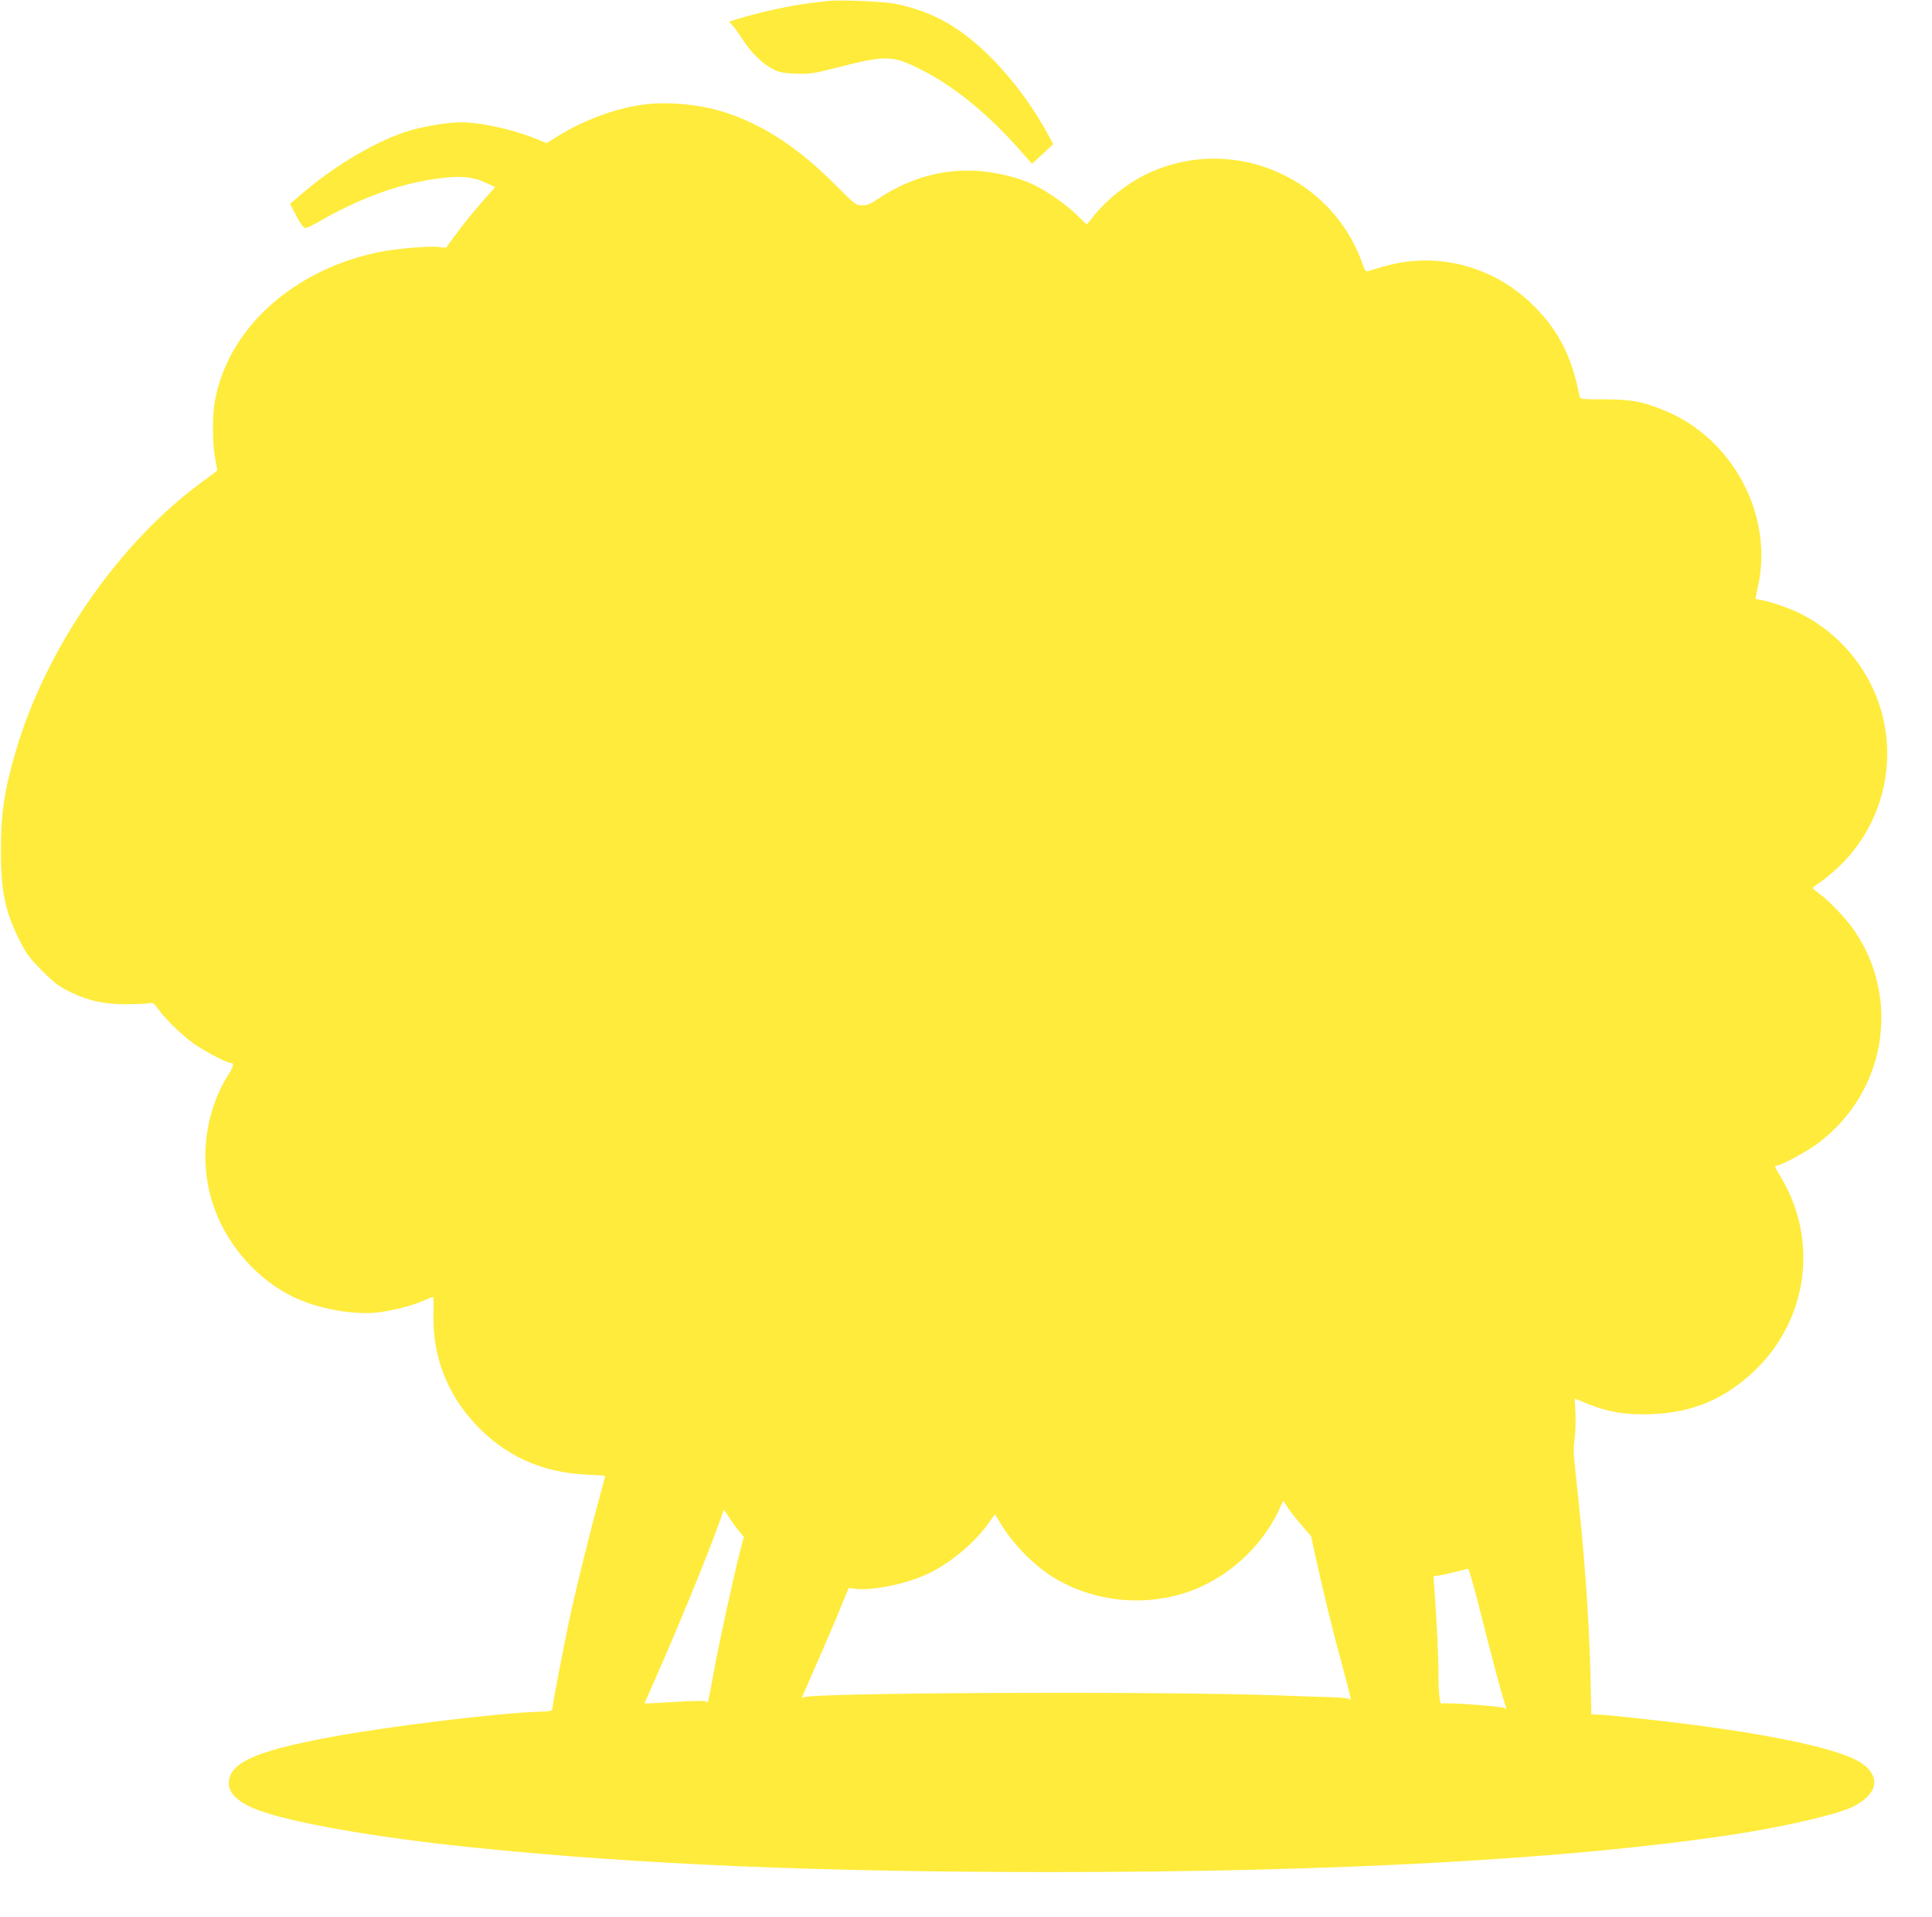 <?xml version="1.0" standalone="no"?>
<!DOCTYPE svg PUBLIC "-//W3C//DTD SVG 20010904//EN"
 "http://www.w3.org/TR/2001/REC-SVG-20010904/DTD/svg10.dtd">
<svg version="1.0" xmlns="http://www.w3.org/2000/svg"
 width="1280pt" height="1270pt" viewBox="0 0 1280 1270"
 preserveAspectRatio="xMidYMid meet">
<g transform="translate(0,1270) scale(0.1,-0.1)"
fill="#ffeb3b" stroke="none">
<path d="M5490 12694 c-19 -2 -73 -9 -120 -14 -136 -17 -341 -62 -488 -107
l-52 -17 24 -25 c13 -14 44 -57 68 -96 54 -84 135 -162 203 -195 40 -20 70
-25 150 -28 94 -3 112 0 297 47 250 65 328 69 438 23 255 -108 506 -302 757
-587 l70 -80 71 65 70 65 -35 65 c-108 198 -251 387 -399 530 -198 191 -374
287 -618 336 -70 14 -367 26 -436 18z"/>
<path d="M4285 12010 c-185 -21 -395 -95 -573 -202 l-91 -56 -84 34 c-149 59
-358 104 -482 104 -84 0 -234 -24 -340 -55 -200 -58 -480 -220 -692 -399
l-101 -86 41 -80 c29 -55 48 -80 60 -80 10 0 49 18 85 39 267 155 529 252 782
287 154 22 236 15 323 -24 l68 -31 -87 -98 c-48 -54 -121 -144 -163 -201 l-76
-103 -49 5 c-71 8 -296 -12 -406 -36 -564 -121 -985 -503 -1075 -977 -19 -98
-19 -285 0 -384 8 -43 15 -80 15 -82 0 -2 -39 -32 -87 -67 -554 -399 -1041
-1096 -1245 -1782 -79 -268 -102 -419 -102 -671 0 -275 29 -410 132 -610 37
-73 64 -108 142 -186 78 -78 110 -103 180 -137 125 -61 228 -84 378 -84 68 1
136 3 151 7 24 5 31 0 60 -40 49 -68 154 -169 234 -227 71 -50 219 -128 243
-128 27 0 23 -21 -12 -77 -155 -241 -196 -566 -107 -848 87 -276 300 -519 557
-635 152 -69 366 -108 521 -95 98 9 240 44 319 79 32 14 61 26 65 26 3 0 5
-53 3 -118 -7 -274 91 -529 283 -731 195 -206 438 -315 728 -328 70 -3 127 -7
127 -9 0 -1 -18 -67 -39 -146 -54 -194 -142 -549 -185 -742 -38 -169 -126
-626 -126 -654 0 -14 -13 -17 -88 -20 -261 -7 -1014 -99 -1382 -168 -439 -82
-617 -150 -662 -250 -39 -89 14 -164 158 -224 211 -88 802 -192 1464 -259
1093 -111 2282 -161 3815 -161 1881 0 3419 84 4500 246 348 52 710 136 813
188 163 82 185 198 56 287 -146 100 -660 206 -1399 288 -149 17 -297 32 -331
33 l-61 3 -6 270 c-10 386 -40 799 -96 1307 -16 142 -18 190 -9 245 6 37 8
113 6 168 l-5 101 85 -34 c138 -56 253 -75 417 -69 277 9 492 99 692 290 353
339 423 868 168 1286 -38 64 -41 71 -23 71 29 0 203 94 276 150 443 333 548
946 241 1401 -50 76 -165 197 -231 246 -27 19 -48 38 -48 41 0 4 20 20 44 35
25 15 77 58 117 95 331 306 426 793 234 1199 -100 211 -266 382 -476 488 -68
35 -196 79 -261 91 -21 3 -38 7 -38 8 0 0 9 44 20 96 96 462 -169 960 -611
1146 -152 64 -225 78 -407 79 -155 0 -163 1 -167 20 -54 274 -144 446 -321
616 -265 253 -636 345 -983 242 -47 -14 -93 -27 -101 -30 -11 -3 -20 11 -33
49 -197 564 -831 847 -1382 617 -143 -59 -293 -171 -391 -290 l-54 -66 -68 65
c-65 64 -184 148 -269 191 -121 61 -299 101 -449 101 -213 0 -411 -63 -599
-189 -47 -32 -69 -41 -103 -41 -41 0 -46 4 -175 133 -237 239 -463 390 -713
476 -158 55 -375 79 -539 61z m4344 -9419 l57 -66 33 -150 c48 -220 115 -493
177 -719 53 -196 61 -231 46 -211 -4 6 -56 11 -117 13 -60 2 -231 7 -380 13
-800 28 -3084 18 -3123 -14 -16 -13 -22 -28 106 263 49 113 114 263 142 334
l53 128 39 -5 c109 -15 329 28 471 92 150 67 320 206 414 339 l45 62 34 -56
c84 -140 218 -277 348 -359 263 -163 599 -201 895 -100 257 87 487 294 603
540 l30 65 34 -52 c19 -28 61 -81 93 -117z m-3798 58 c18 -29 47 -69 65 -90
l32 -39 -24 -92 c-43 -166 -142 -619 -173 -793 -40 -217 -41 -221 -49 -208 -5
9 -60 9 -210 0 -111 -7 -202 -11 -202 -10 0 2 21 49 46 105 157 352 375 882
450 1095 16 46 30 83 30 83 1 0 17 -23 35 -51z m4977 -626 c65 -262 150 -580
169 -629 5 -15 4 -17 -8 -8 -15 12 -401 40 -417 30 -13 -8 -22 70 -22 203 0
108 -11 336 -26 548 l-7 92 39 6 c22 3 71 14 109 24 39 10 75 19 81 20 6 0 41
-121 82 -286z"/>
</g>
</svg>
